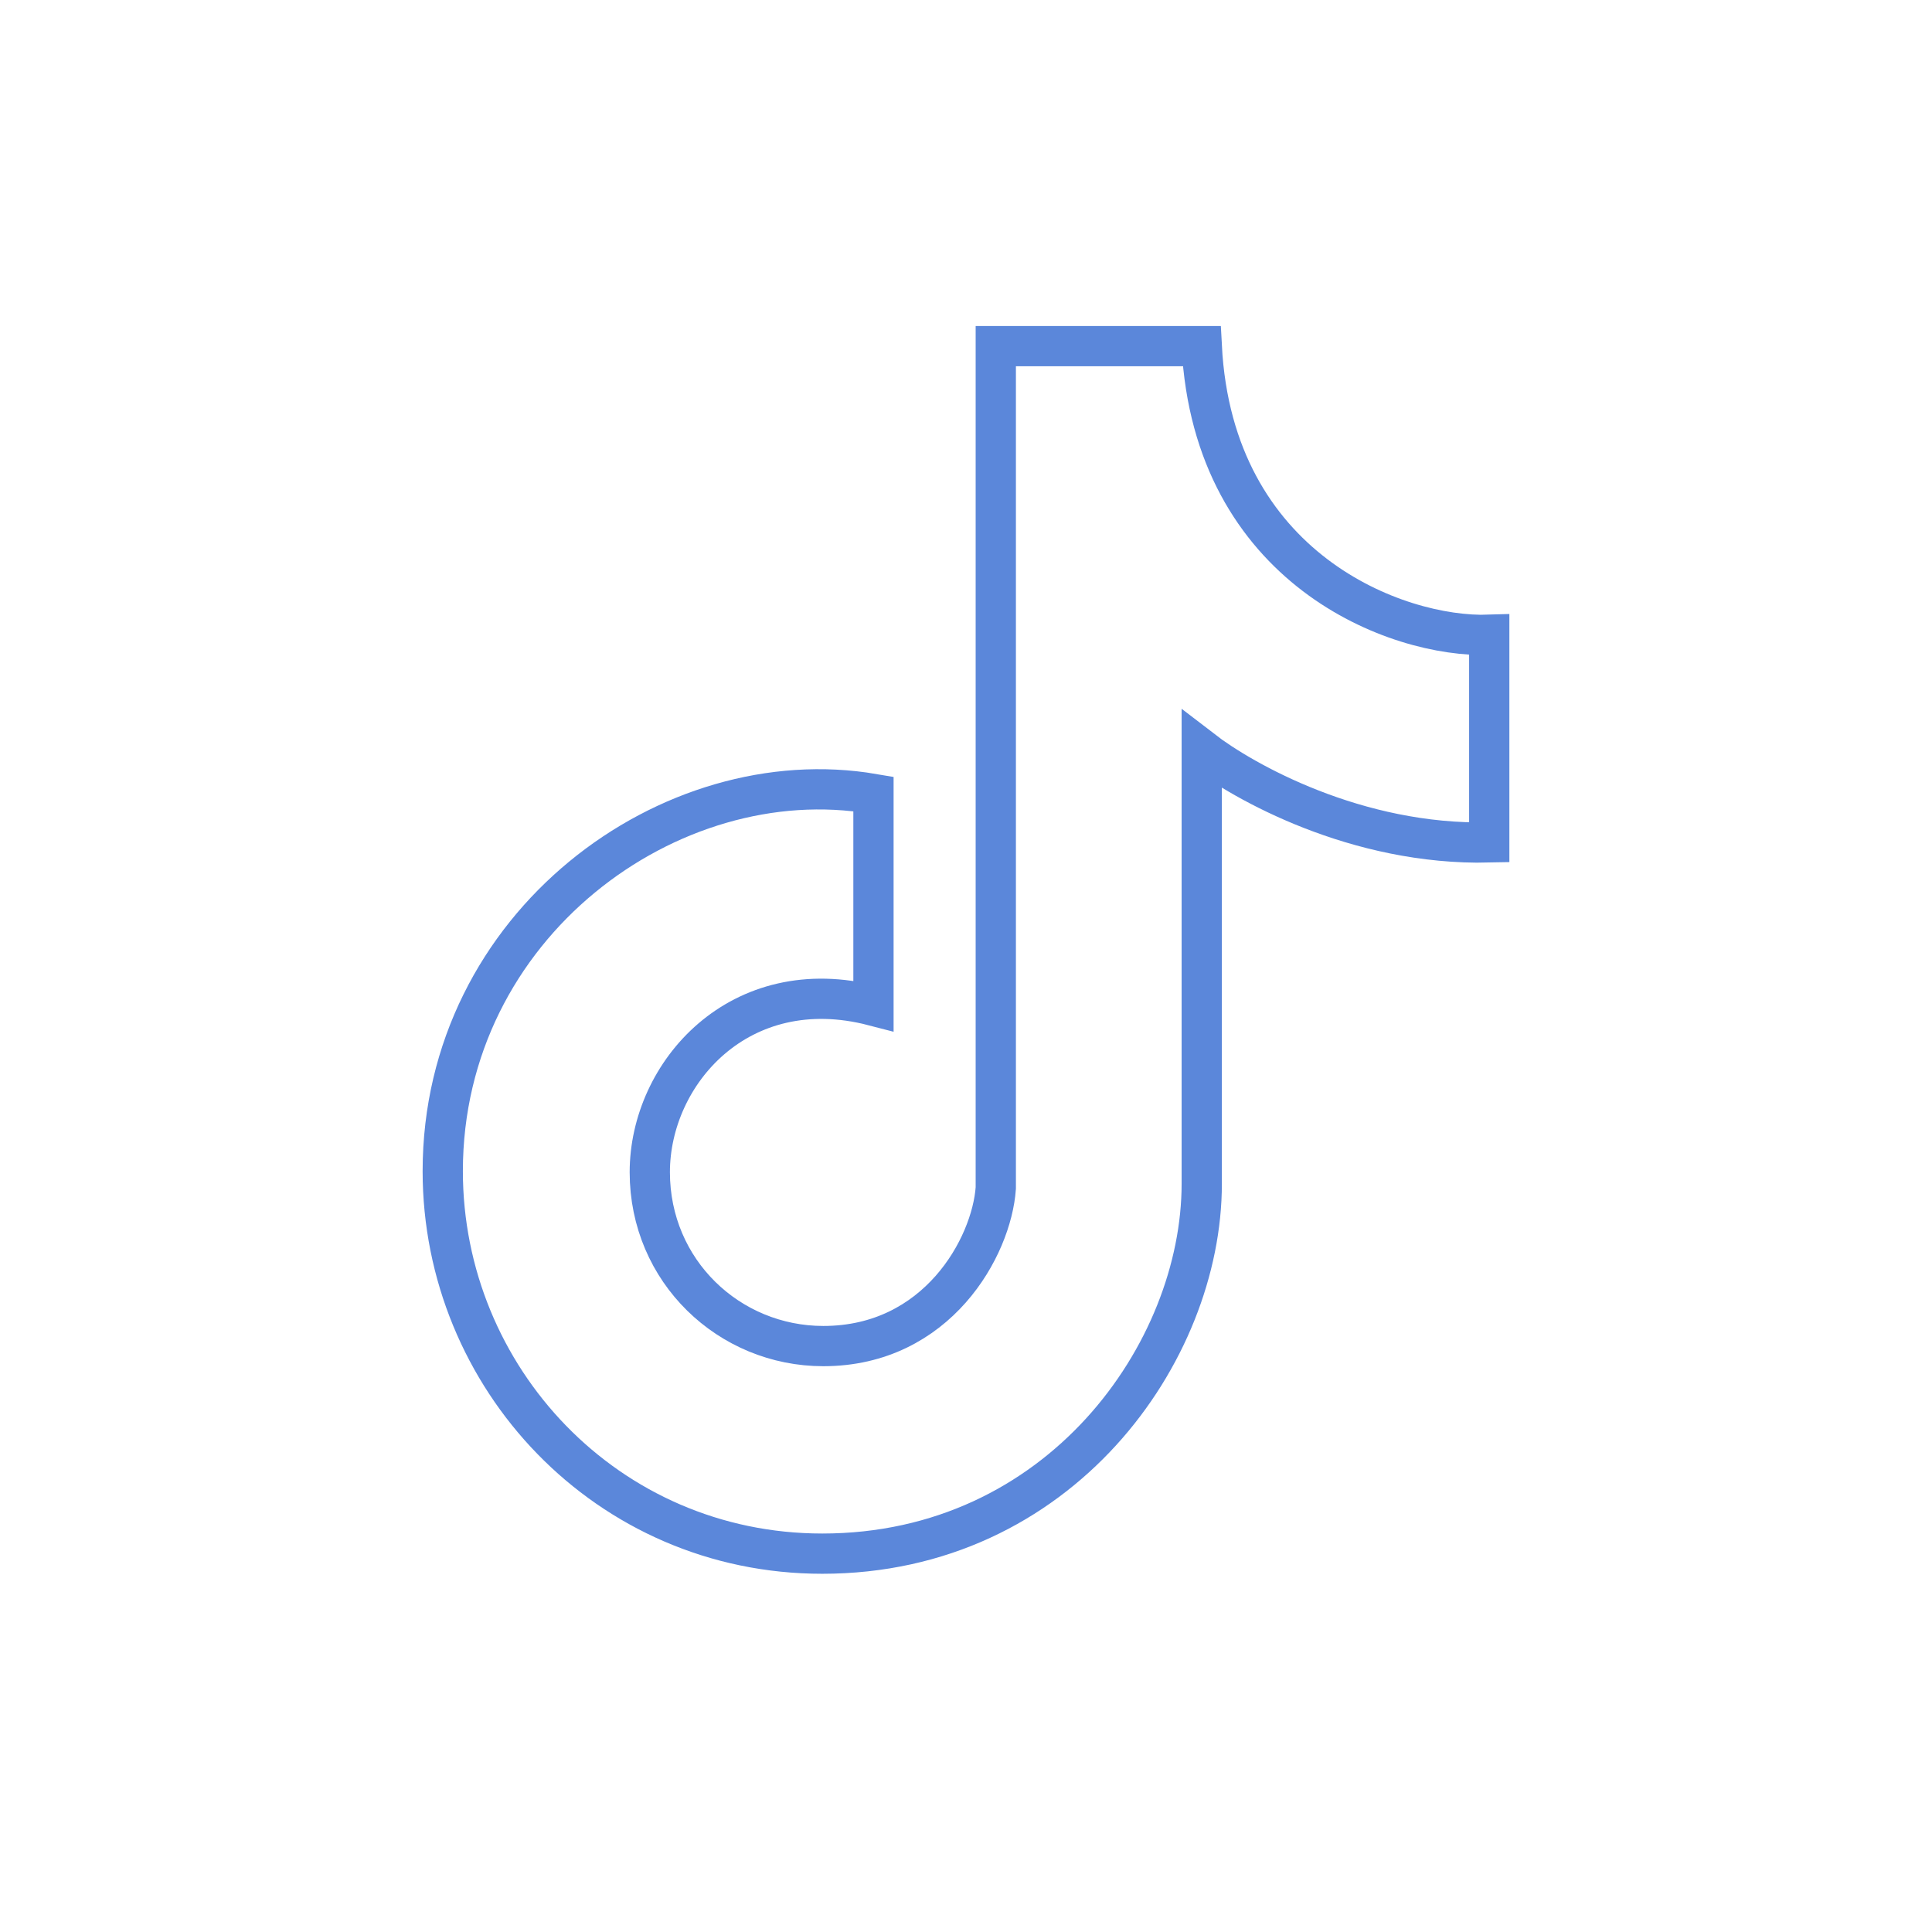 <svg width="48" height="48" viewBox="0 0 48 48" fill="none" xmlns="http://www.w3.org/2000/svg">
<g clip-path="url(#clip0_76_10506)">
<path d="M24.74 29.516V8.6H29.857C30.144 14.123 34.689 15.851 37 15.772V20.93C33.702 21.008 30.887 19.42 29.857 18.626V29.411C29.857 33.6 26.326 38.6 20.429 38.6C15.079 38.6 11 34.228 11 29.097C11 22.971 16.663 18.861 21.701 19.725V24.987C18.377 24.123 16.144 26.662 16.144 29.123C16.144 31.584 18.118 33.443 20.455 33.443C23.287 33.443 24.637 30.982 24.74 29.516Z" stroke="#5B87DA"/>
</g>
<defs>
<clipPath id="clip0_76_10506">
<rect width="48" height="48" fill="white"/>
</clipPath>
</defs>
</svg>

